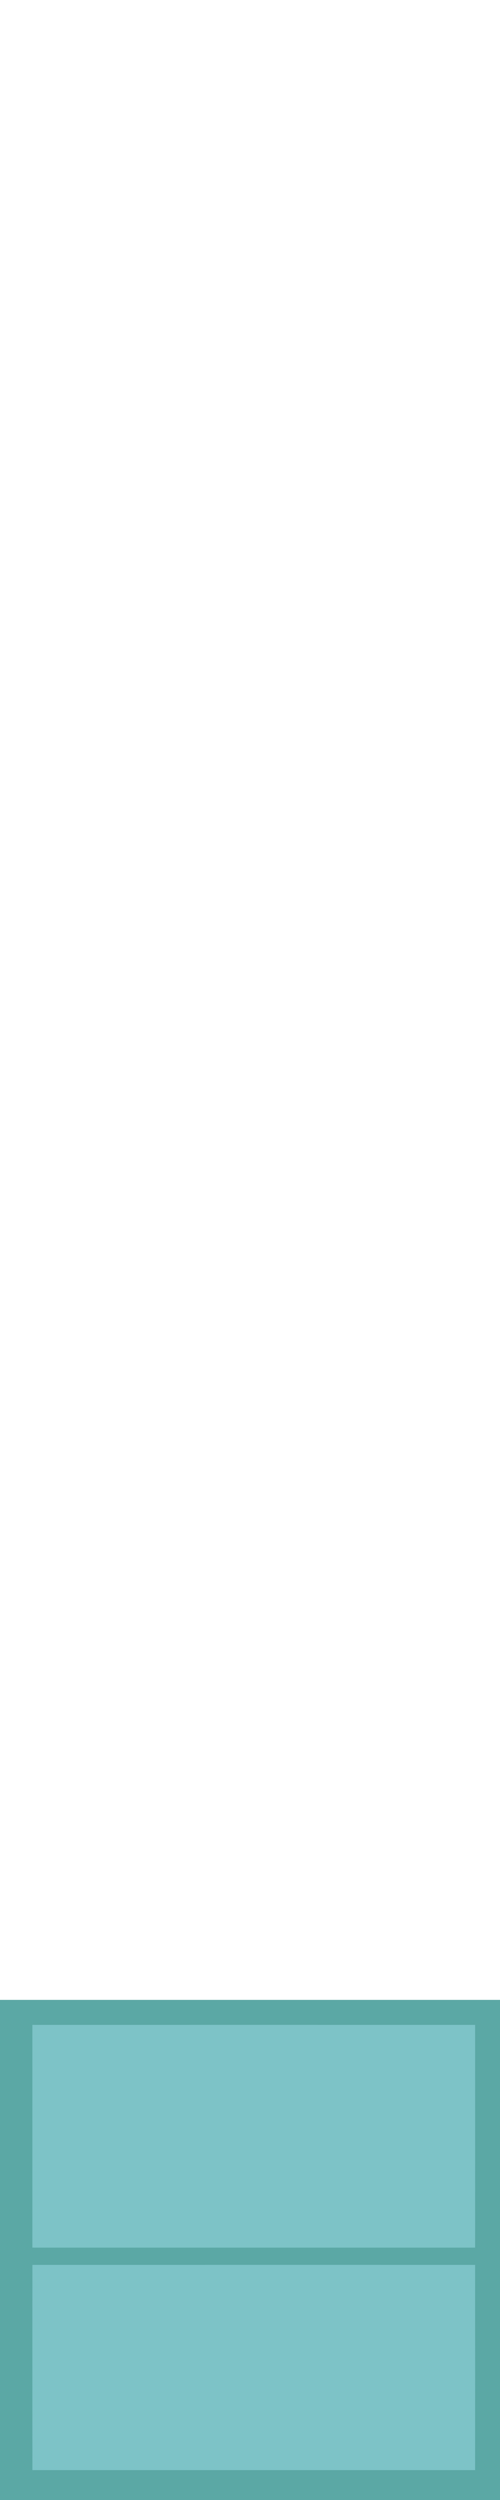 <?xml version="1.0" encoding="UTF-8" ?>
<!DOCTYPE svg PUBLIC "-//W3C//DTD SVG 1.1//EN" "http://www.w3.org/Graphics/SVG/1.1/DTD/svg11.dtd">
<svg width="200pt" height="1000pt" viewBox="0 0 200 1000" version="1.1" xmlns="http://www.w3.org/2000/svg">
<path fill="#5ba8a5" stroke="#5ba8a5" stroke-width="0.094" opacity="1.00" d=" M 0.00 800.00 C 66.67 800.00 133.33 800.00 200.00 800.00 L 200.00 1000.00 L 0.00 1000.00 L 0.00 800.00 M 13.00 810.00 C 12.99 839.66 13.00 869.33 13.00 899.00 C 72.00 899.00 131.00 899.00 190.00 899.00 C 190.01 869.33 190.00 839.67 190.00 810.00 C 131.00 809.99 72.00 810.00 13.00 810.00 M 13.01 906.01 C 12.99 933.33 12.99 960.66 13.01 988.00 C 72.00 988.00 131.00 988.00 189.99 987.99 C 190.01 960.66 190.01 933.33 189.99 906.00 C 131.00 905.99 72.00 905.99 13.01 906.01 Z" />
<path fill="#7dc3c7" stroke="#7dc3c7" stroke-width="0.094" opacity="1.00" d=" M 13.00 810.00 C 72.00 810.00 131.00 809.99 190.00 810.00 C 190.00 839.67 190.01 869.33 190.00 899.00 C 131.00 899.00 72.00 899.00 13.00 899.00 C 13.00 869.33 12.99 839.66 13.00 810.00 Z" />
<path fill="#7dc3c7" stroke="#7dc3c7" stroke-width="0.094" opacity="1.00" d=" M 13.01 906.01 C 72.00 905.99 131.00 905.99 189.99 906.00 C 190.01 933.33 190.01 960.66 189.99 987.99 C 131.00 988.00 72.00 988.00 13.01 988.00 C 12.99 960.66 12.99 933.33 13.01 906.01 Z" />
</svg>
